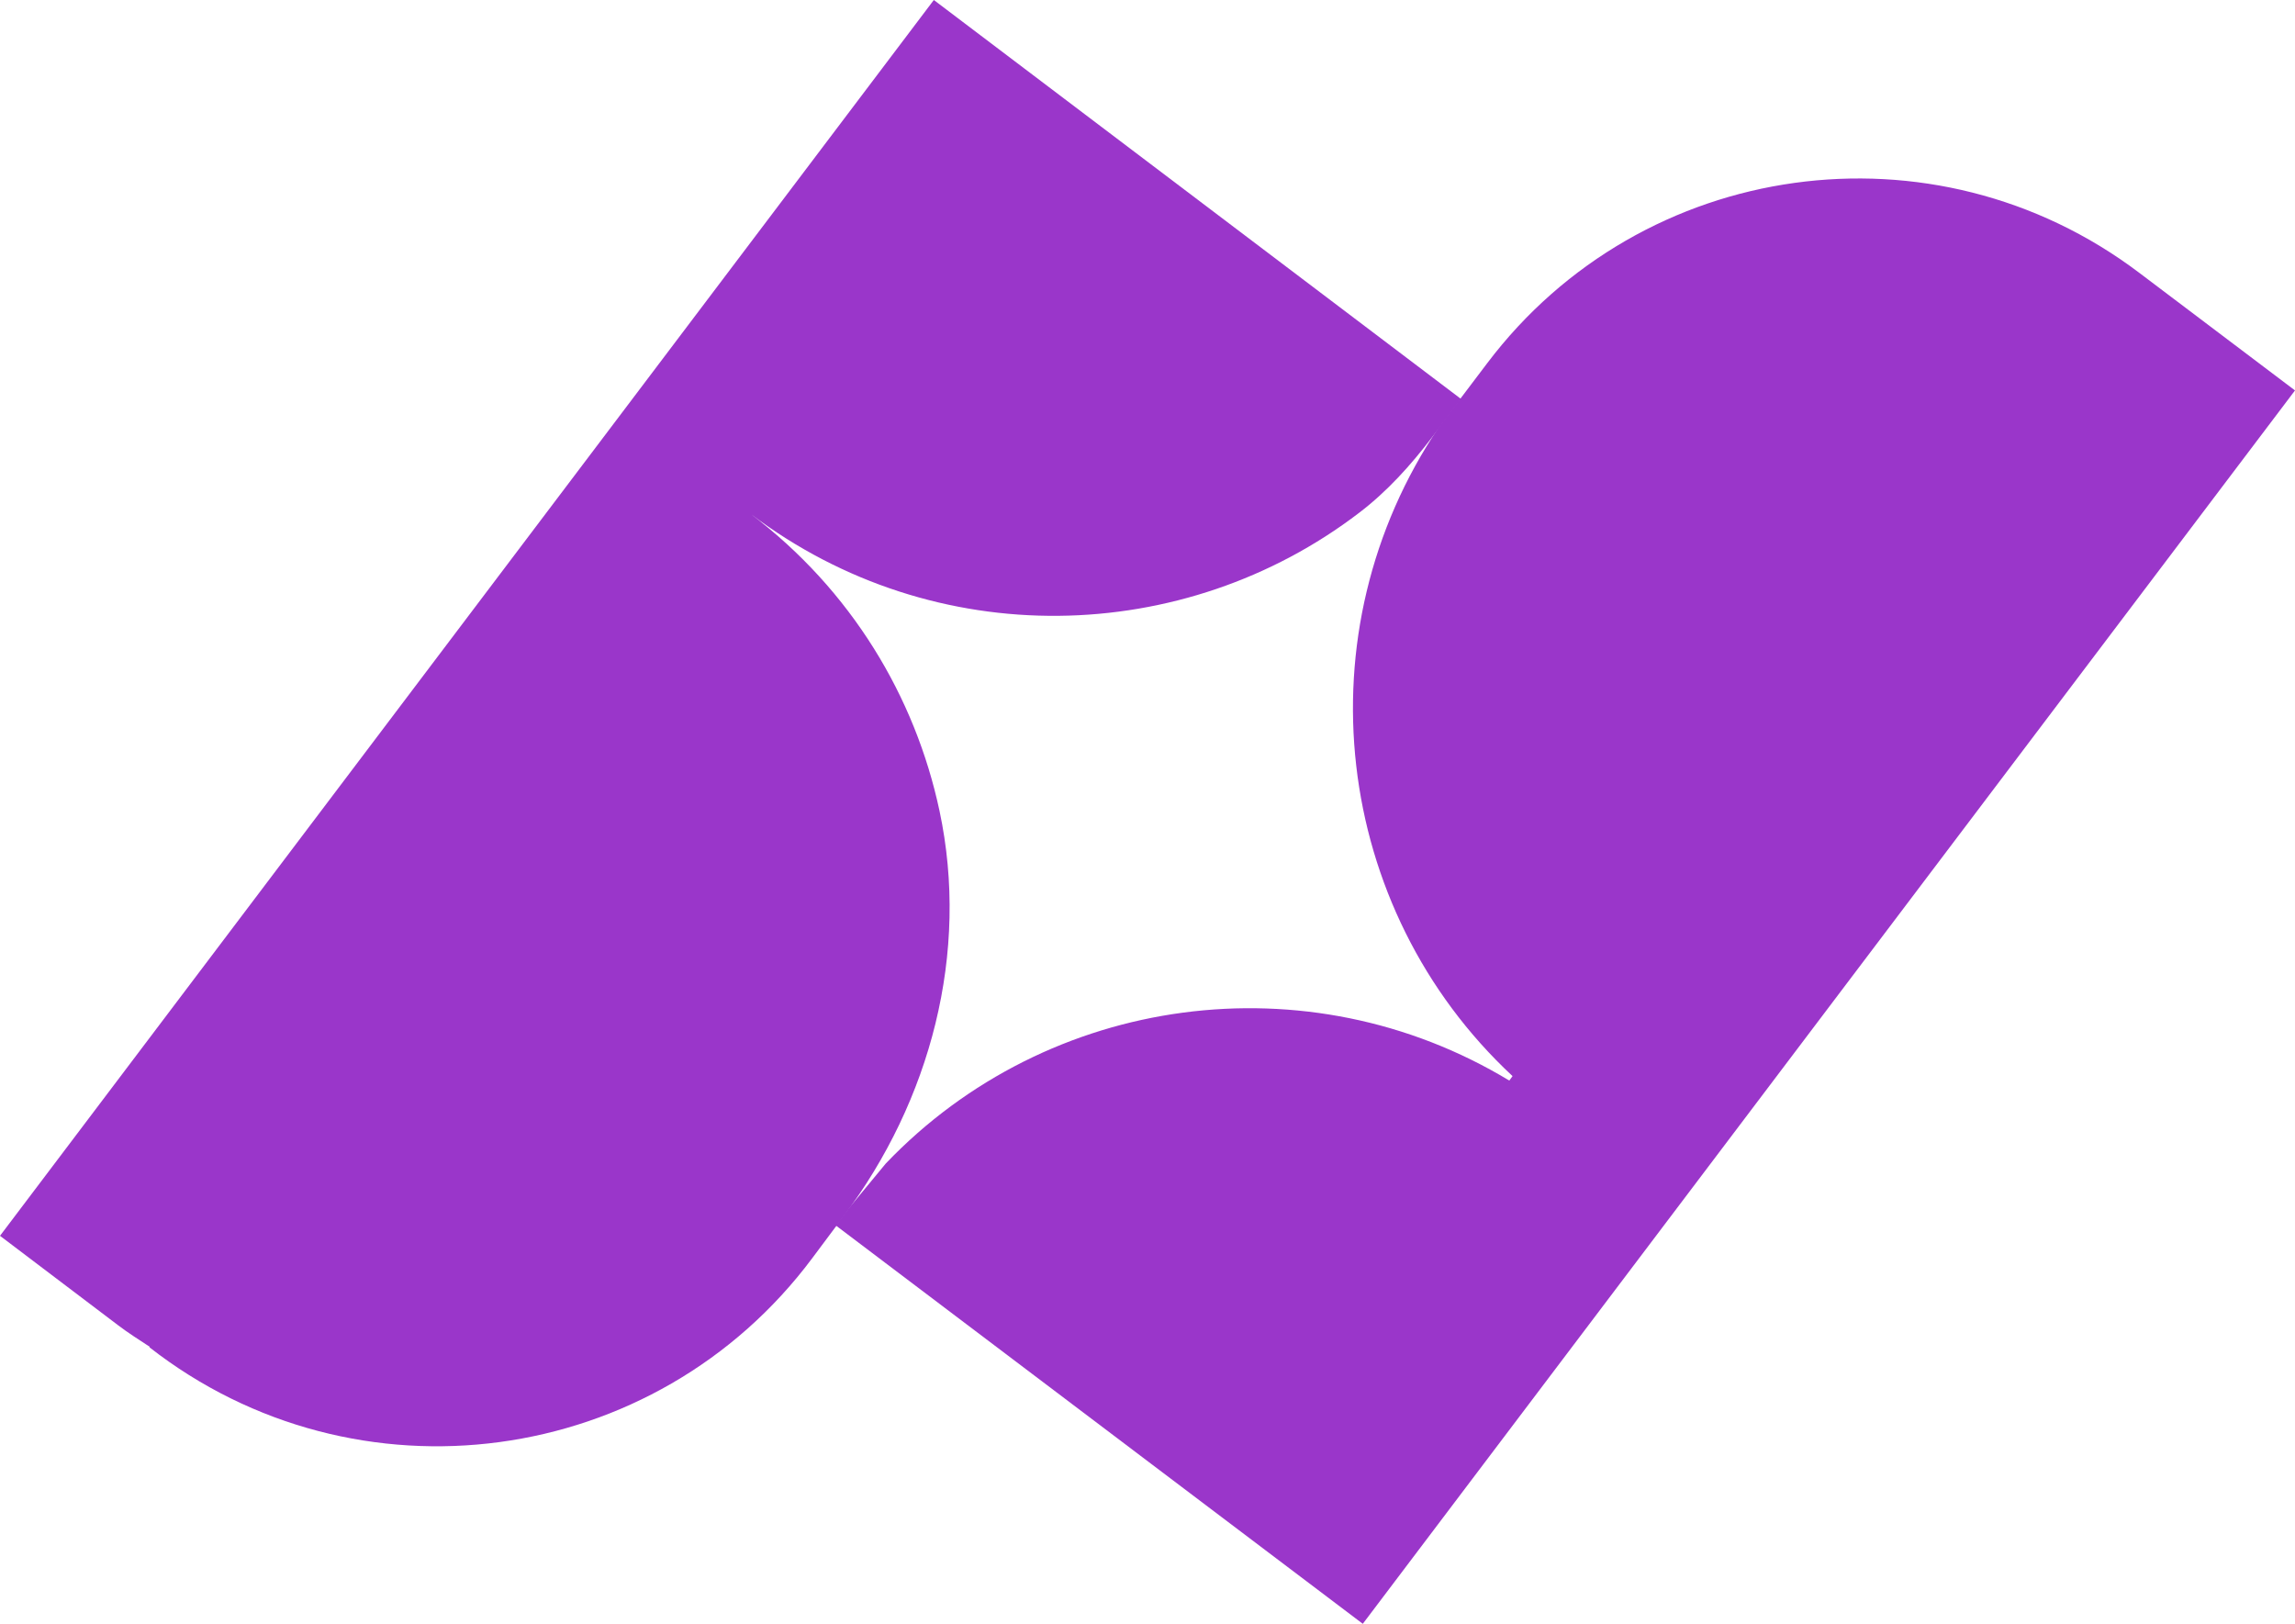 <?xml version="1.0" encoding="utf-8"?>
<!-- Generator: Adobe Illustrator 25.2.0, SVG Export Plug-In . SVG Version: 6.00 Build 0)  -->
<svg version="1.0" xmlns="http://www.w3.org/2000/svg" xmlns:xlink="http://www.w3.org/1999/xlink" x="0px" y="0px"
	 viewBox="0 0 113.1 80.02" style="enable-background:new 0 0 113.1 80.02;" xml:space="preserve">
<style type="text/css">
	.st0{fill:#2AB551;}
	.st1{fill:#FFFFFF;}
	.st2{fill:#9A36CA;}
</style>
<g id="Background">
</g>
<g id="Logo">
	<g>
		<g>
			<g>
				<g>
					<path class="st2" d="M113.1,19.24L67.16,80.02L41.19,60.39l0.66-0.87c0.5-0.6,1.31-1.58,1.8-2.18
						c8-8.38,20.81-10.09,30.73-4.09l0.16-0.22c-8.87-8.26-10.47-21.87-3.61-32.01l2.36-3.12c7.64-10.11,22.02-12.1,32.13-4.46
						L113.1,19.24z"/>
				</g>
				<g>
					<path class="st2" d="M46.02,0L0,60.9l5.81,4.4c0.51,0.39,1.04,0.72,1.57,1.07l-0.02,0.02c10.19,7.96,24.94,5.97,32.67-4.39
						l1.53-2.05c4.3-5.71,6.23-13,4.74-19.99c-1.2-5.63-4.35-10.88-9.3-14.63c9.08,6.87,21.36,6.53,29.98-0.06
						c1.38-1.05,2.55-2.35,3.6-3.73l1.42-1.88L46.02,0z"/>
				</g>
			</g>
		</g>
	</g>
</g>
</svg>
